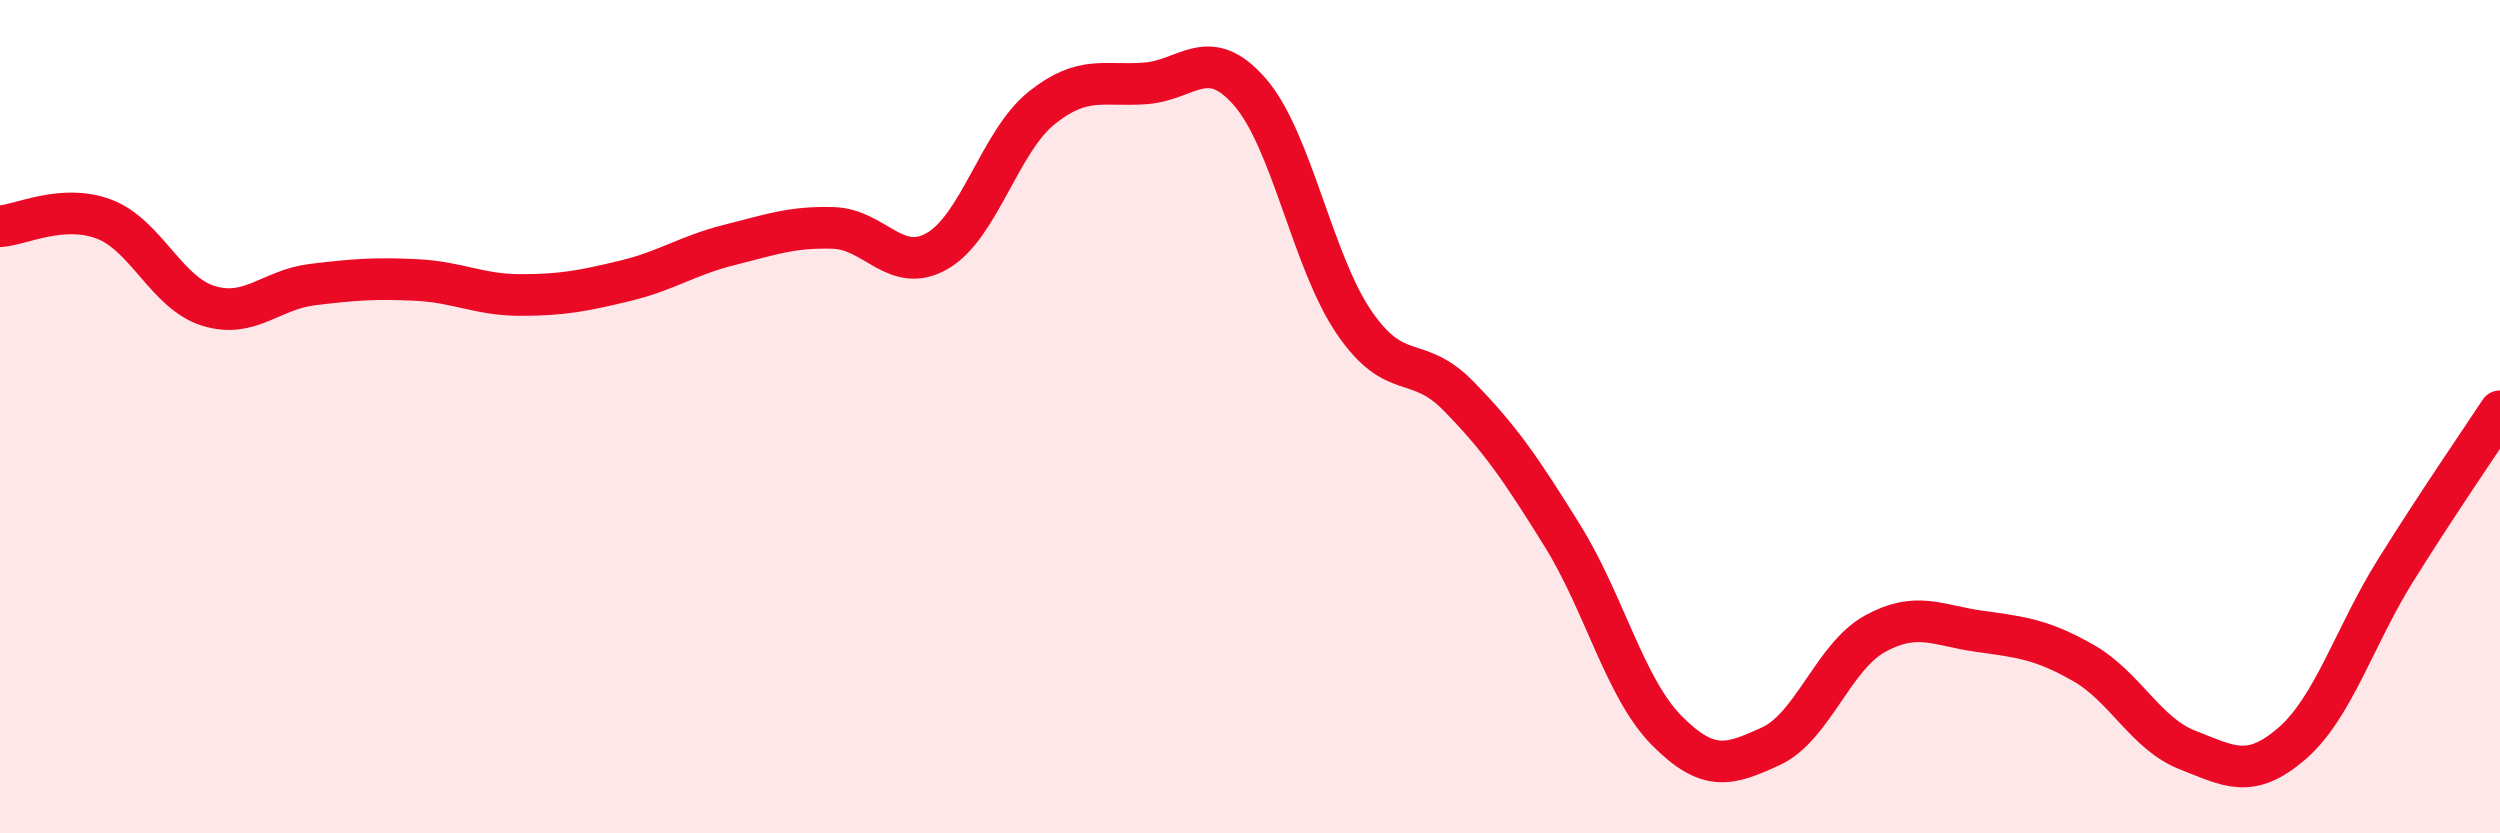 
    <svg width="60" height="20" viewBox="0 0 60 20" xmlns="http://www.w3.org/2000/svg">
      <path
        d="M 0,5.43 C 0.5,5.4 1.5,4.88 2.5,5.26 C 3.5,5.64 4,7.03 5,7.34 C 6,7.65 6.5,6.95 7.5,6.83 C 8.5,6.71 9,6.67 10,6.72 C 11,6.77 11.5,7.08 12.5,7.08 C 13.5,7.08 14,6.98 15,6.74 C 16,6.5 16.5,6.13 17.5,5.88 C 18.5,5.63 19,5.44 20,5.47 C 21,5.5 21.5,6.6 22.5,6.02 C 23.5,5.44 24,3.39 25,2.59 C 26,1.79 26.5,2.08 27.5,2 C 28.5,1.92 29,1.06 30,2.21 C 31,3.36 31.5,6.28 32.5,7.74 C 33.5,9.2 34,8.48 35,9.5 C 36,10.52 36.5,11.25 37.5,12.86 C 38.5,14.47 39,16.52 40,17.53 C 41,18.54 41.5,18.37 42.5,17.91 C 43.5,17.45 44,15.76 45,15.21 C 46,14.66 46.5,15.01 47.5,15.15 C 48.5,15.29 49,15.34 50,15.91 C 51,16.48 51.5,17.61 52.5,18 C 53.5,18.39 54,18.71 55,17.85 C 56,16.99 56.5,15.28 57.5,13.68 C 58.5,12.08 59.5,10.63 60,9.87L60 20L0 20Z"
        fill="#EB0A25"
        opacity="0.1"
        stroke-linecap="round"
        stroke-linejoin="round"
      />
      <path
        d="M 0,5.43 C 0.5,5.4 1.5,4.88 2.5,5.26 C 3.5,5.64 4,7.03 5,7.34 C 6,7.65 6.5,6.95 7.5,6.83 C 8.5,6.71 9,6.67 10,6.72 C 11,6.77 11.5,7.08 12.5,7.08 C 13.5,7.08 14,6.98 15,6.74 C 16,6.5 16.5,6.13 17.5,5.88 C 18.5,5.63 19,5.44 20,5.47 C 21,5.5 21.5,6.6 22.5,6.02 C 23.5,5.44 24,3.39 25,2.59 C 26,1.79 26.5,2.08 27.5,2 C 28.5,1.92 29,1.06 30,2.21 C 31,3.36 31.5,6.28 32.5,7.74 C 33.5,9.2 34,8.48 35,9.5 C 36,10.52 36.5,11.25 37.5,12.86 C 38.5,14.47 39,16.52 40,17.53 C 41,18.54 41.5,18.37 42.5,17.91 C 43.5,17.45 44,15.76 45,15.21 C 46,14.66 46.5,15.01 47.5,15.15 C 48.5,15.29 49,15.34 50,15.91 C 51,16.48 51.5,17.61 52.5,18 C 53.5,18.39 54,18.71 55,17.85 C 56,16.99 56.5,15.28 57.5,13.68 C 58.5,12.08 59.5,10.63 60,9.87"
        stroke="#EB0A25"
        stroke-width="1"
        fill="none"
        stroke-linecap="round"
        stroke-linejoin="round"
      />
    </svg>
  